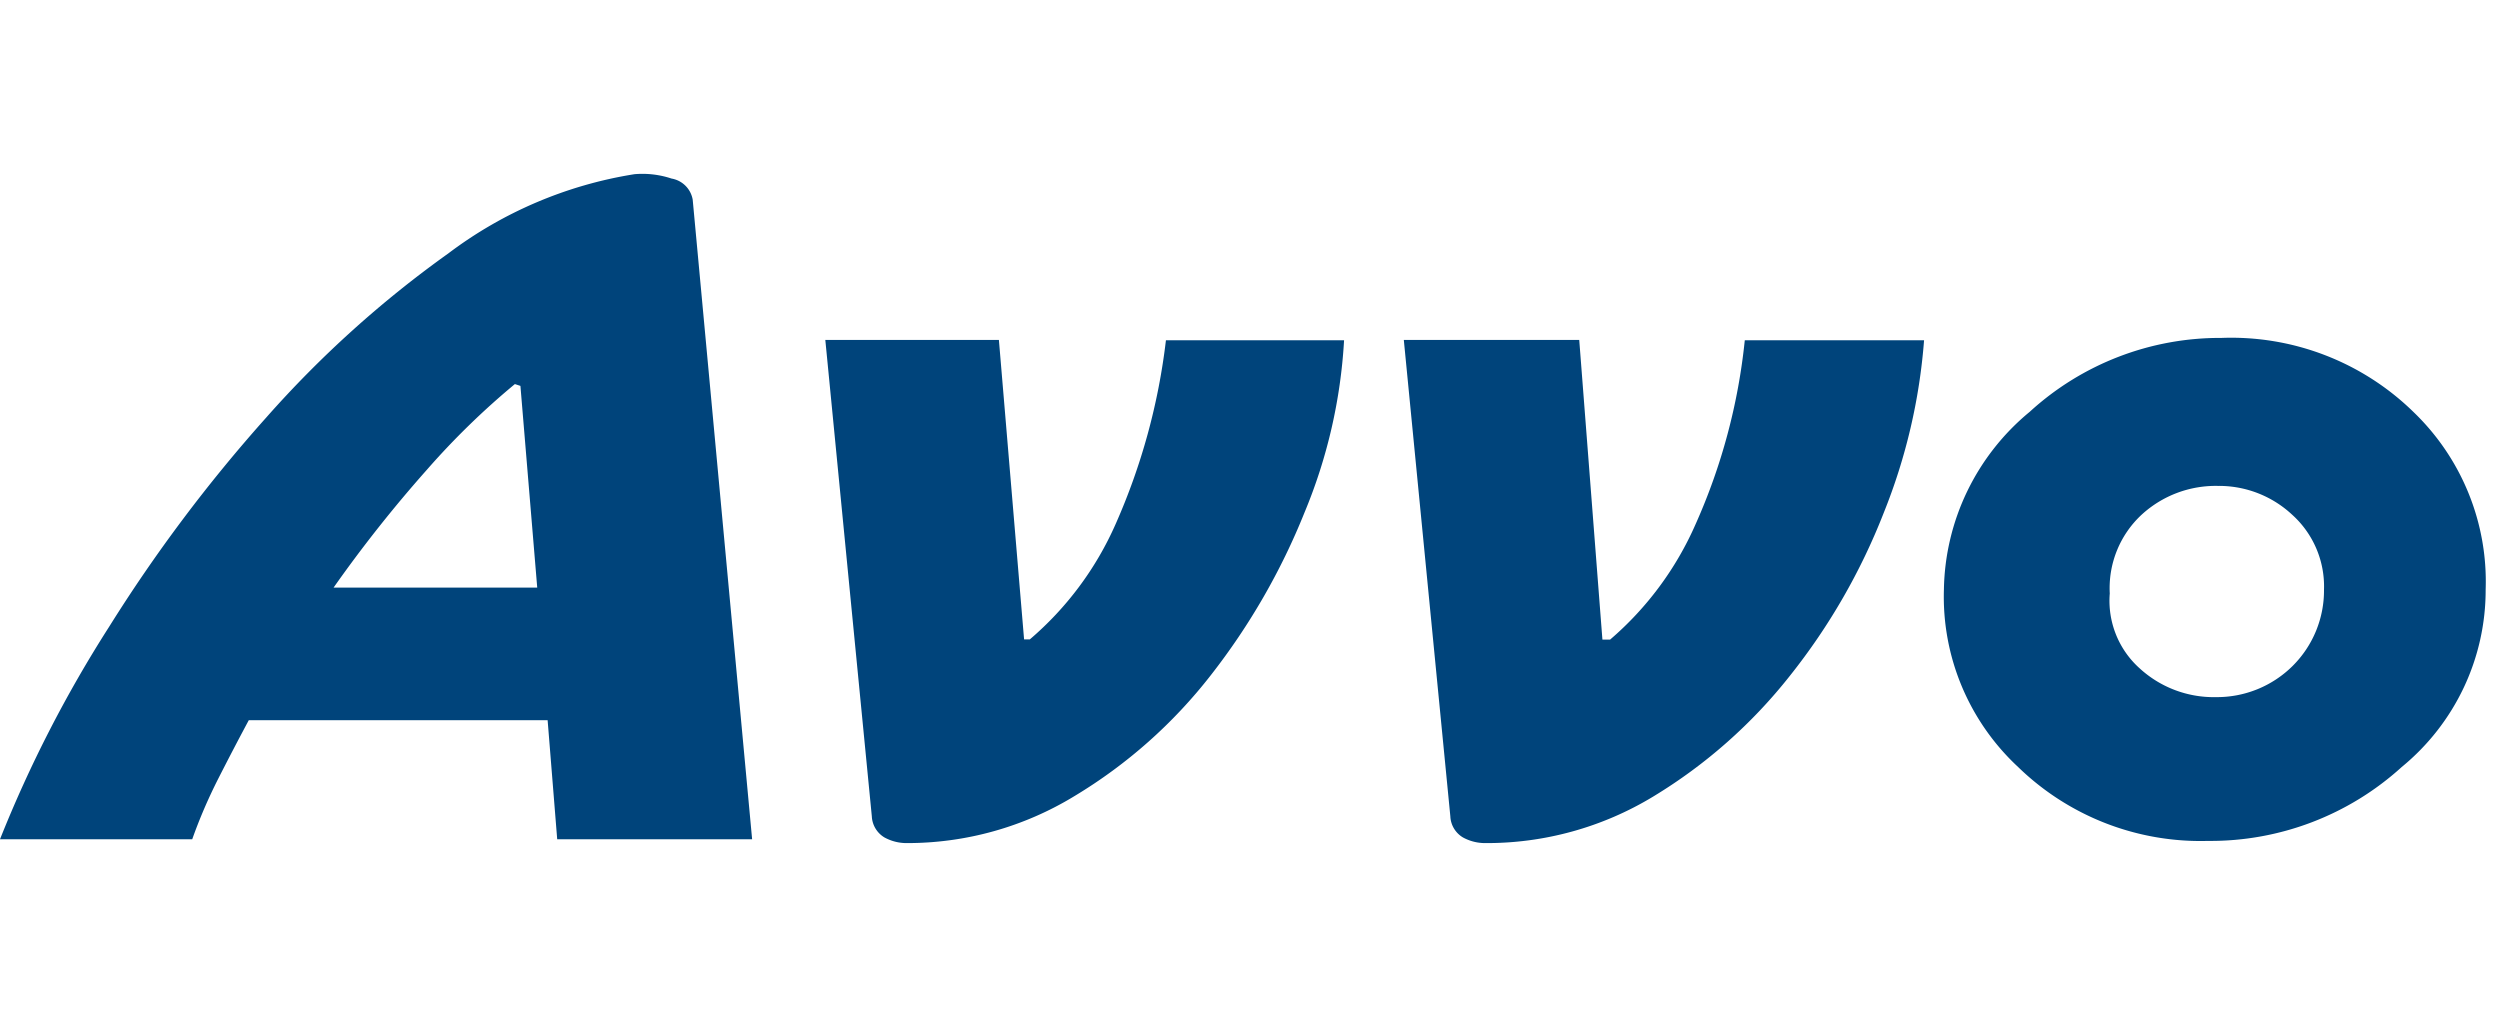 <svg xmlns="http://www.w3.org/2000/svg" fill="none" viewBox="0 0 118 48" class="customer-logo">
<title>Avvo logo</title>
  <g class="avvo">
    <path fill="#00447B" d="m26.3 39.613-.452-5.62H11.743c-.486.905-.966 1.826-1.442 2.762-.475.937-.885 1.89-1.228 2.858H0a59.388 59.388 0 0 1 5.143-10.017 72.534 72.534 0 0 1 7.417-9.881 50.922 50.922 0 0 1 8.597-7.751 19.707 19.707 0 0 1 8.788-3.742 4.343 4.343 0 0 1 1.751.206 1.222 1.222 0 0 1 .999.994l2.805 30.19h-9.2Zm-1.997-21.485a36.206 36.206 0 0 0-4.144 4.033 62.97 62.97 0 0 0-4.414 5.573h9.612l-.793-9.52-.261-.086ZM42.79 39.794a2.17 2.17 0 0 1-1.046-.268 1.226 1.226 0 0 1-.594-.995l-2.195-22.487h8.193l1.189 14.136h.27a15.23 15.23 0 0 0 4.048-5.438 30.079 30.079 0 0 0 2.377-8.682h8.408a24.758 24.758 0 0 1-1.87 8.138 31.541 31.541 0 0 1-4.414 7.664 23.505 23.505 0 0 1-6.442 5.714 15.156 15.156 0 0 1-7.924 2.218Zm27.306 0a2.17 2.17 0 0 1-1.046-.268 1.219 1.219 0 0 1-.594-.995L66.26 16.044h8.28l1.094 14.144h.364a15.23 15.23 0 0 0 4.034-5.446 28.329 28.329 0 0 0 2.322-8.682h8.462a27.401 27.401 0 0 1-1.91 8.161 29.658 29.658 0 0 1-4.413 7.664 24.133 24.133 0 0 1-6.466 5.715 15.156 15.156 0 0 1-7.948 2.194h.016Zm34.755-23.844a12.297 12.297 0 0 1 9.057 3.488 11.117 11.117 0 0 1 2.602 3.83c.588 1.444.866 2.995.813 4.552a10.784 10.784 0 0 1-1.034 4.635 10.83 10.83 0 0 1-2.928 3.748 13.42 13.42 0 0 1-9.144 3.488 12.375 12.375 0 0 1-4.837-.837 12.346 12.346 0 0 1-4.125-2.651 10.985 10.985 0 0 1-2.661-3.814 10.949 10.949 0 0 1-.841-4.569 11.077 11.077 0 0 1 1.101-4.633 11.12 11.12 0 0 1 2.948-3.749 13.303 13.303 0 0 1 9.049-3.488Zm-.254 16.954a5.069 5.069 0 0 0 3.617-1.473 5.023 5.023 0 0 0 1.479-3.603 4.551 4.551 0 0 0-1.506-3.536 5.059 5.059 0 0 0-3.502-1.357 5.17 5.17 0 0 0-3.598 1.357 4.73 4.73 0 0 0-1.506 3.718 4.279 4.279 0 0 0 1.411 3.536 5.17 5.17 0 0 0 3.605 1.358Z" class="path-fill logo-fill"/>
  </g>
</svg>
